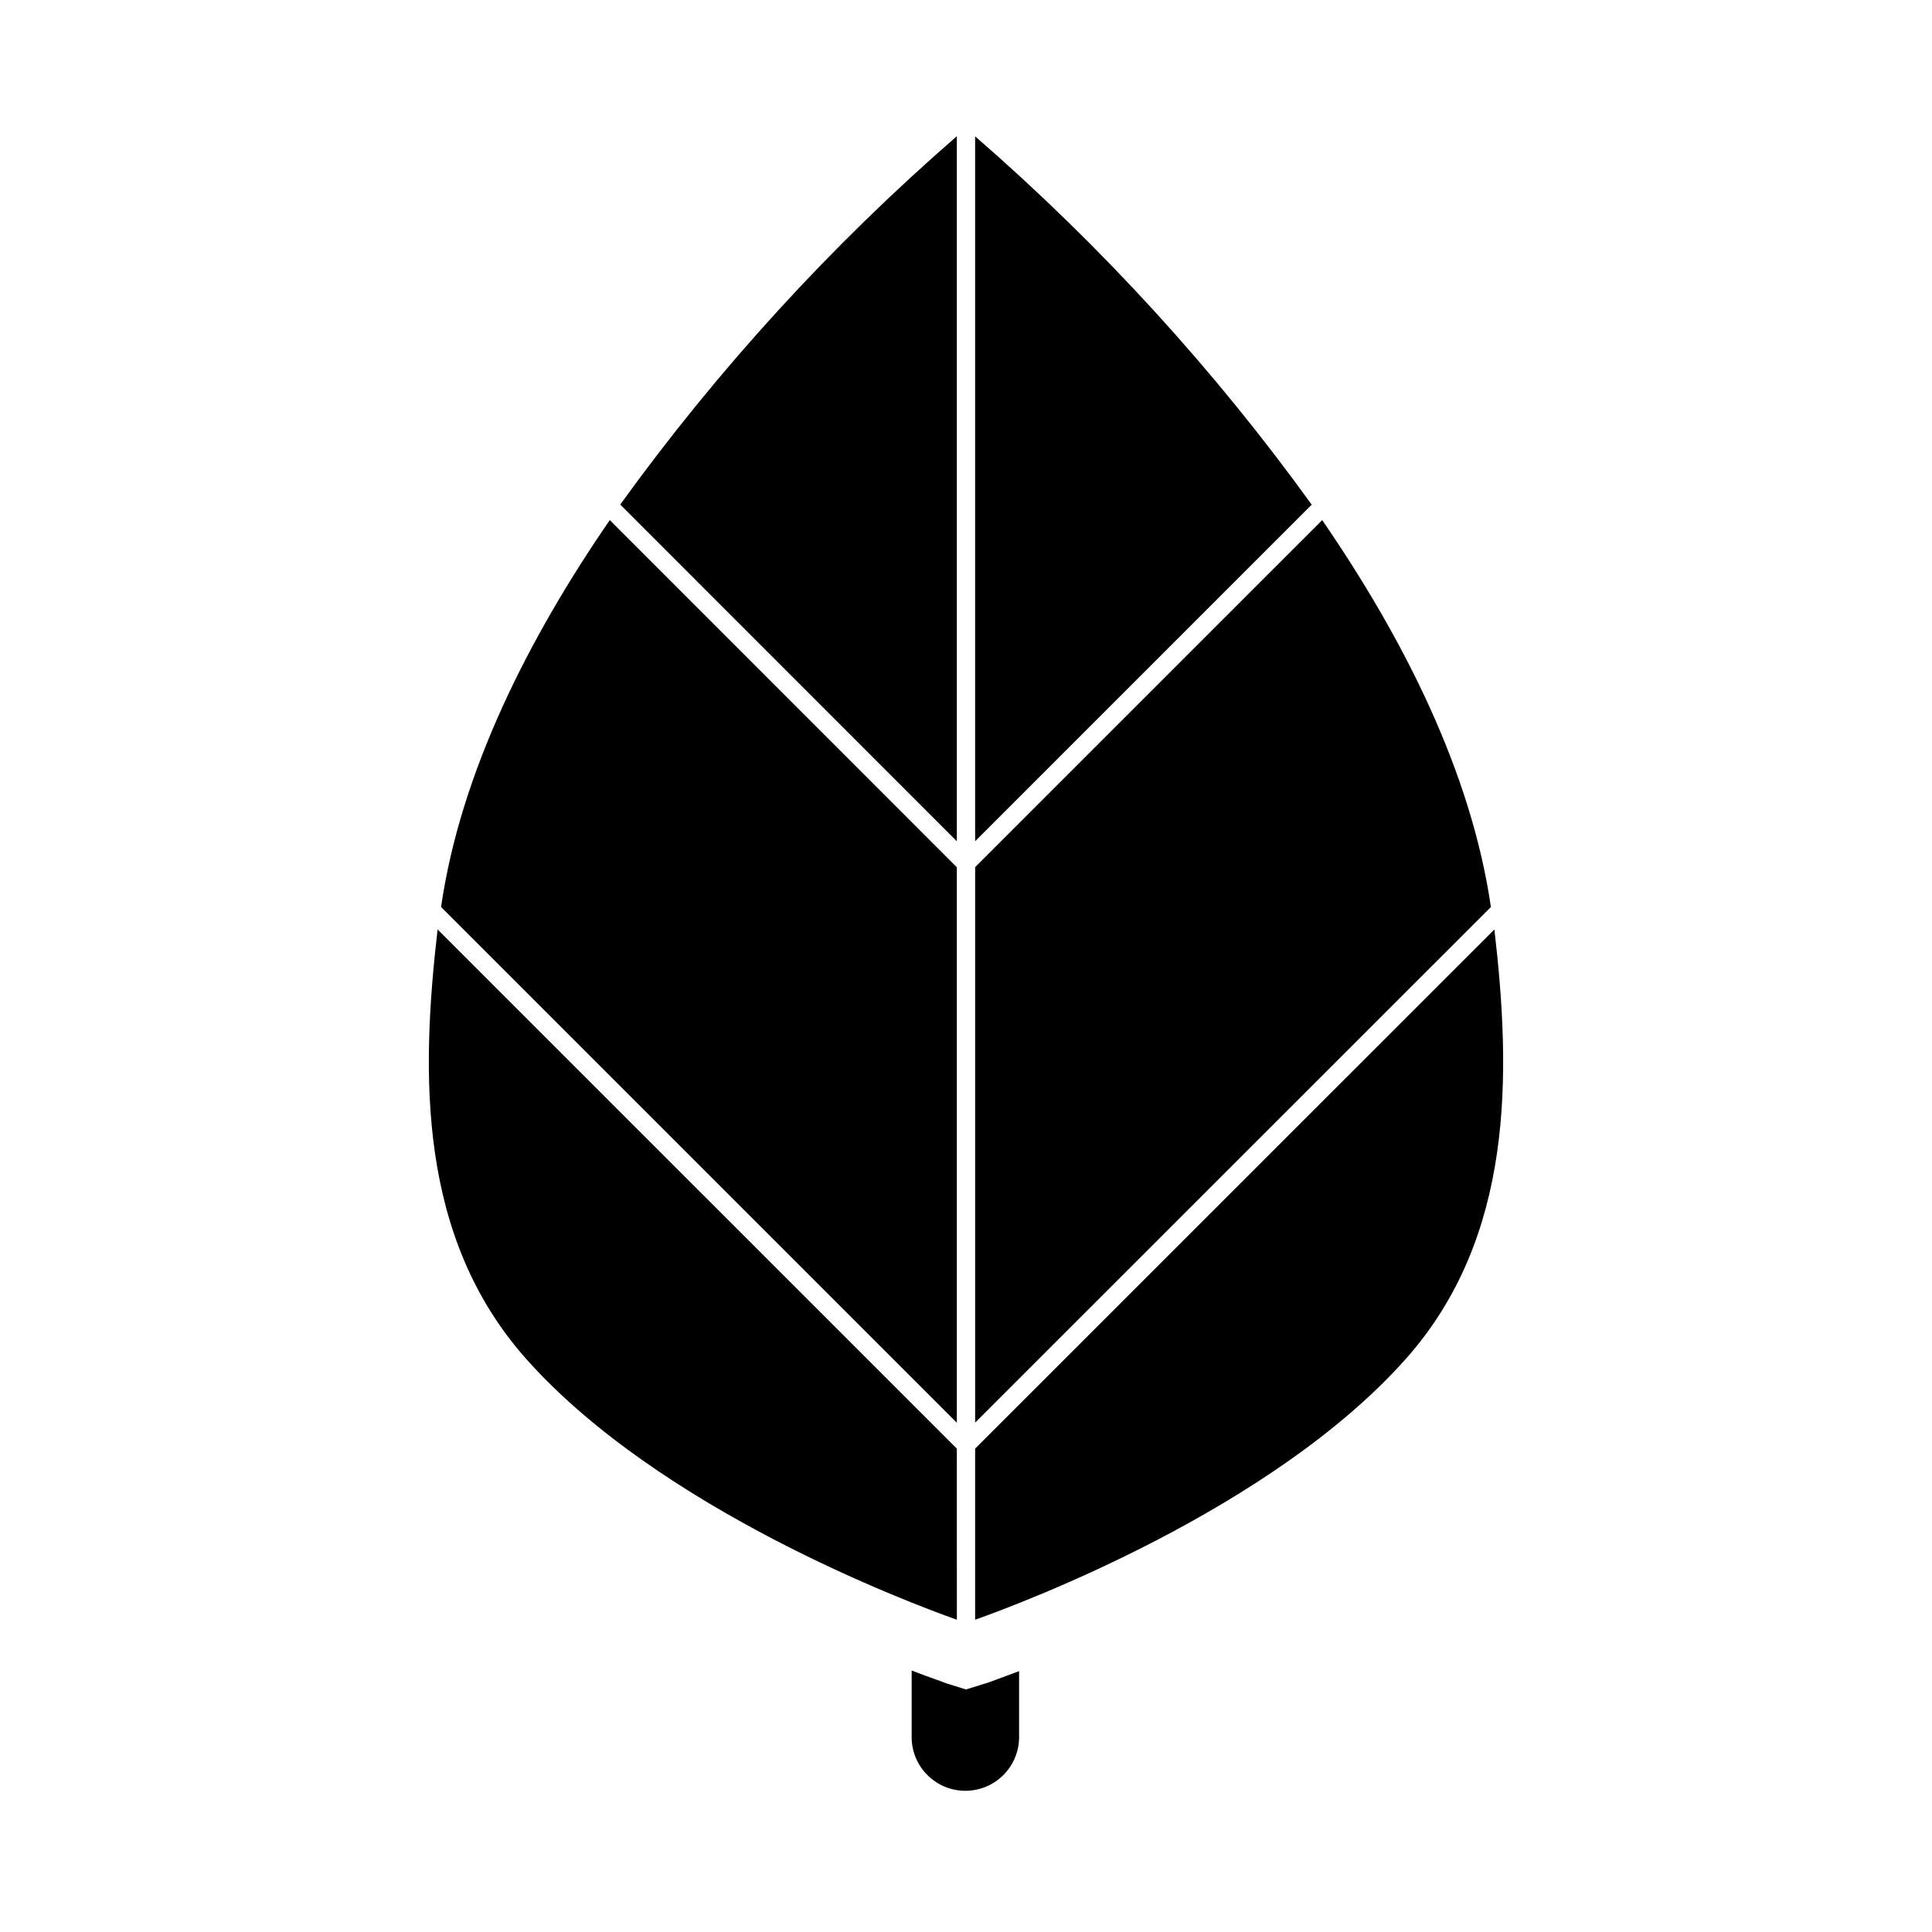 <?xml version="1.0" encoding="UTF-8"?>
<!-- Uploaded to: SVG Repo, www.svgrepo.com, Generator: SVG Repo Mixer Tools -->
<svg fill="#000000" width="800px" height="800px" version="1.1" viewBox="144 144 512 512" xmlns="http://www.w3.org/2000/svg">
 <g>
  <path d="m414.07 586.87v17.801c-0.184 7.731-6.504 13.906-14.238 13.906s-14.055-6.176-14.234-13.906v-17.965c5.195 2.008 8.375 3.016 9.047 3.352l5.359 1.668 5.359-1.668c0.668-0.172 3.684-1.344 8.707-3.188z"/>
  <path d="m402.42 366.94 89.199-89.199c-25.883-35.855-55.816-68.609-89.199-97.613z"/>
  <path d="m494.4 281.83-91.977 91.969v147.21l136.68-136.64c-5.195-35.77-23.191-71.258-44.707-102.53z"/>
  <path d="m397.57 366.94v-186.84c-33.383 29.004-63.312 61.758-89.199 97.613z"/>
  <path d="m260.89 384.36 136.68 136.68v-147.21l-91.969-92c-21.523 31.273-39.52 66.754-44.715 102.53z"/>
  <path d="m540.03 390.31-137.61 137.59v45.344c12.957-4.598 78.641-29.277 114.07-69.047 28.781-32.312 28-75.43 23.539-113.89z"/>
  <path d="m397.57 527.9-137.6-137.59c-4.465 38.461-5.242 81.578 23.539 113.89 35.426 39.77 101.11 64.449 114.07 69.047z"/>
 </g>
</svg>